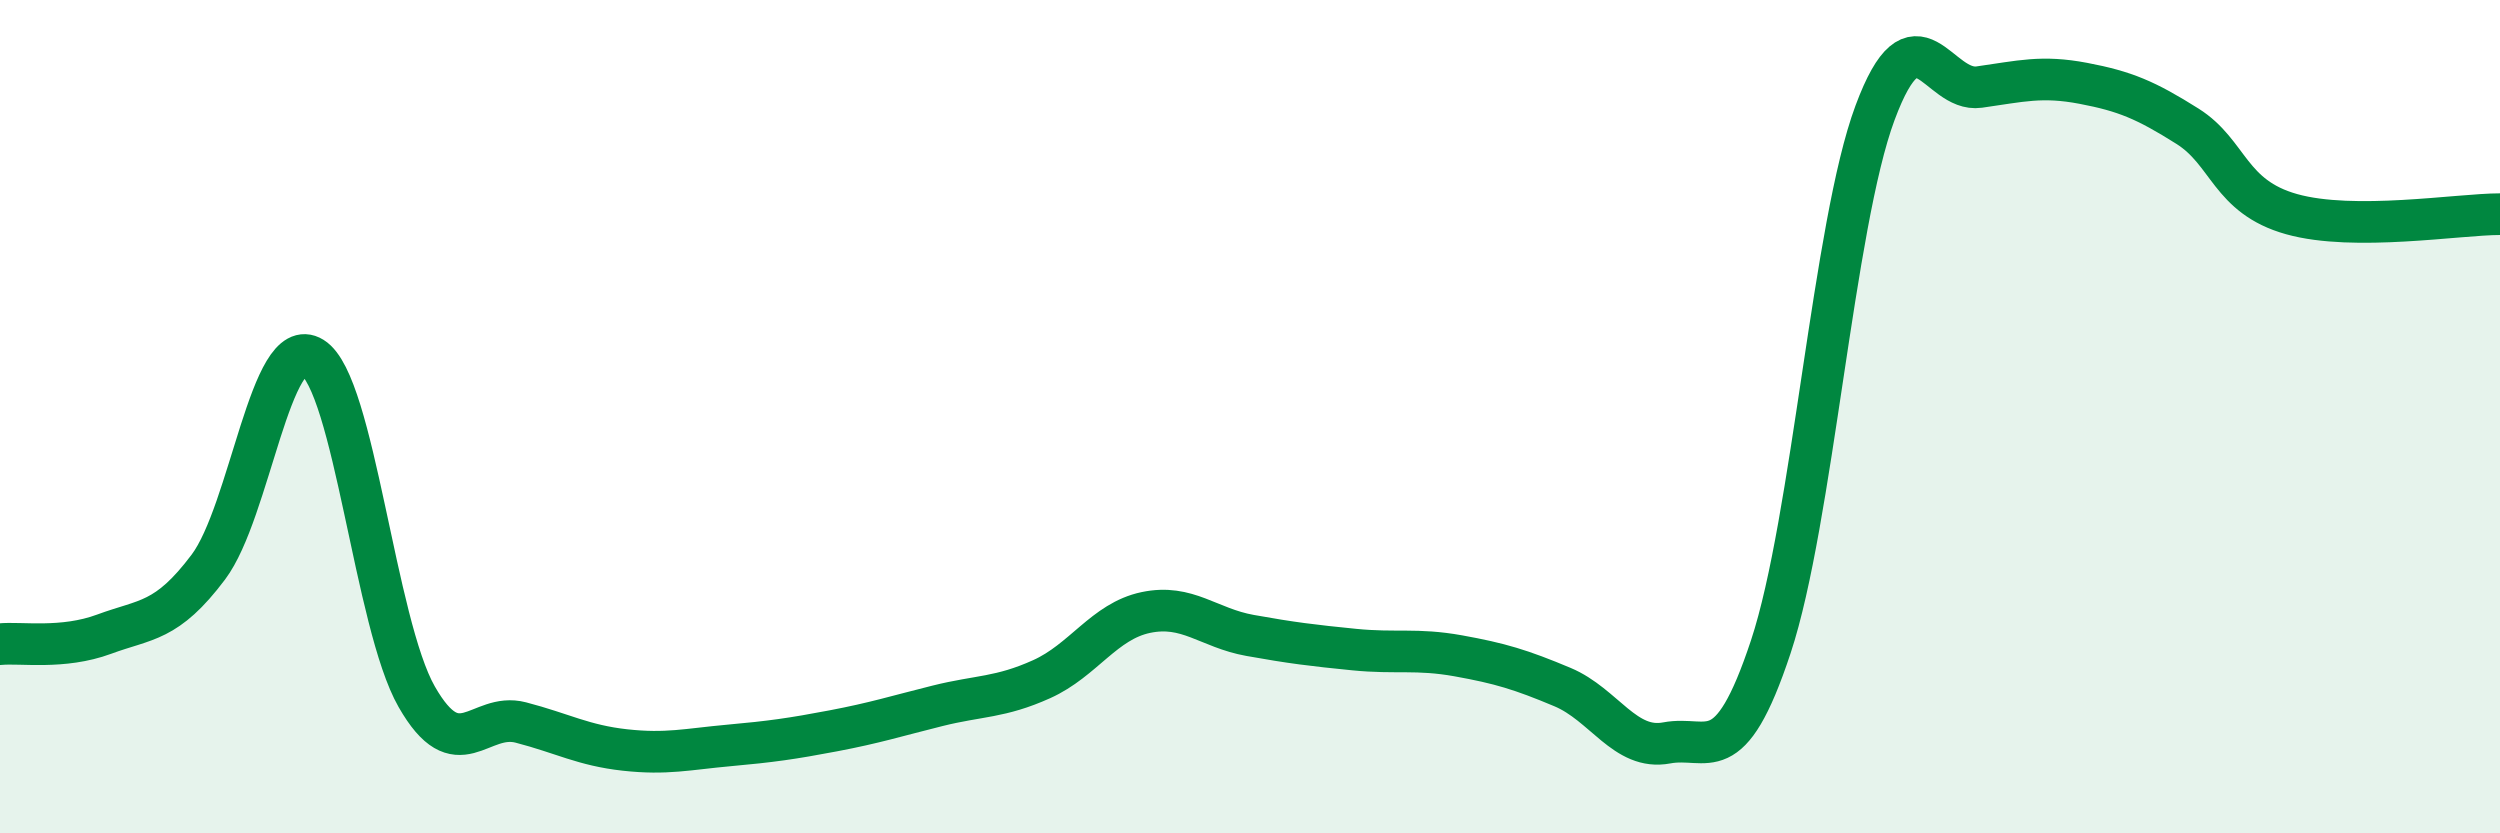
    <svg width="60" height="20" viewBox="0 0 60 20" xmlns="http://www.w3.org/2000/svg">
      <path
        d="M 0,15.46 C 0.5,15.41 1.5,15.59 2.5,15.22 C 3.5,14.85 4,14.94 5,13.61 C 6,12.28 6.5,7.96 7.5,8.58 C 8.5,9.2 9,14.97 10,16.72 C 11,18.47 11.5,17.08 12.5,17.34 C 13.5,17.6 14,17.89 15,18 C 16,18.11 16.5,17.98 17.5,17.89 C 18.5,17.8 19,17.73 20,17.54 C 21,17.35 21.5,17.19 22.5,16.94 C 23.5,16.69 24,16.75 25,16.3 C 26,15.85 26.5,14.91 27.5,14.7 C 28.5,14.49 29,15.07 30,15.25 C 31,15.43 31.5,15.49 32.5,15.59 C 33.5,15.69 34,15.56 35,15.74 C 36,15.92 36.5,16.07 37.5,16.49 C 38.5,16.91 39,18.02 40,17.83 C 41,17.64 41.5,18.54 42.5,15.52 C 43.5,12.5 44,5.4 45,2.71 C 46,0.02 46.5,2.23 47.5,2.09 C 48.5,1.95 49,1.81 50,2 C 51,2.19 51.5,2.4 52.5,3.03 C 53.5,3.66 53.5,4.72 55,5.14 C 56.5,5.56 59,5.14 60,5.14L60 20L0 20Z"
        fill="#008740"
        opacity="0.1"
        stroke-linecap="round"
        stroke-linejoin="round"
      />
      <path
        d="M 0,15.46 C 0.5,15.41 1.5,15.59 2.5,15.22 C 3.5,14.85 4,14.94 5,13.61 C 6,12.28 6.5,7.96 7.5,8.58 C 8.5,9.2 9,14.97 10,16.72 C 11,18.47 11.5,17.08 12.5,17.34 C 13.5,17.6 14,17.89 15,18 C 16,18.11 16.5,17.98 17.5,17.89 C 18.5,17.8 19,17.73 20,17.54 C 21,17.35 21.5,17.19 22.5,16.94 C 23.5,16.69 24,16.75 25,16.3 C 26,15.85 26.5,14.91 27.5,14.7 C 28.5,14.49 29,15.07 30,15.25 C 31,15.43 31.5,15.49 32.5,15.59 C 33.5,15.69 34,15.56 35,15.74 C 36,15.92 36.5,16.07 37.5,16.49 C 38.5,16.91 39,18.02 40,17.83 C 41,17.64 41.5,18.54 42.5,15.52 C 43.5,12.5 44,5.4 45,2.71 C 46,0.02 46.5,2.23 47.5,2.09 C 48.5,1.95 49,1.81 50,2 C 51,2.19 51.5,2.4 52.5,3.03 C 53.5,3.66 53.5,4.72 55,5.14 C 56.5,5.56 59,5.14 60,5.14"
        stroke="#008740"
        stroke-width="1"
        fill="none"
        stroke-linecap="round"
        stroke-linejoin="round"
      />
    </svg>
  